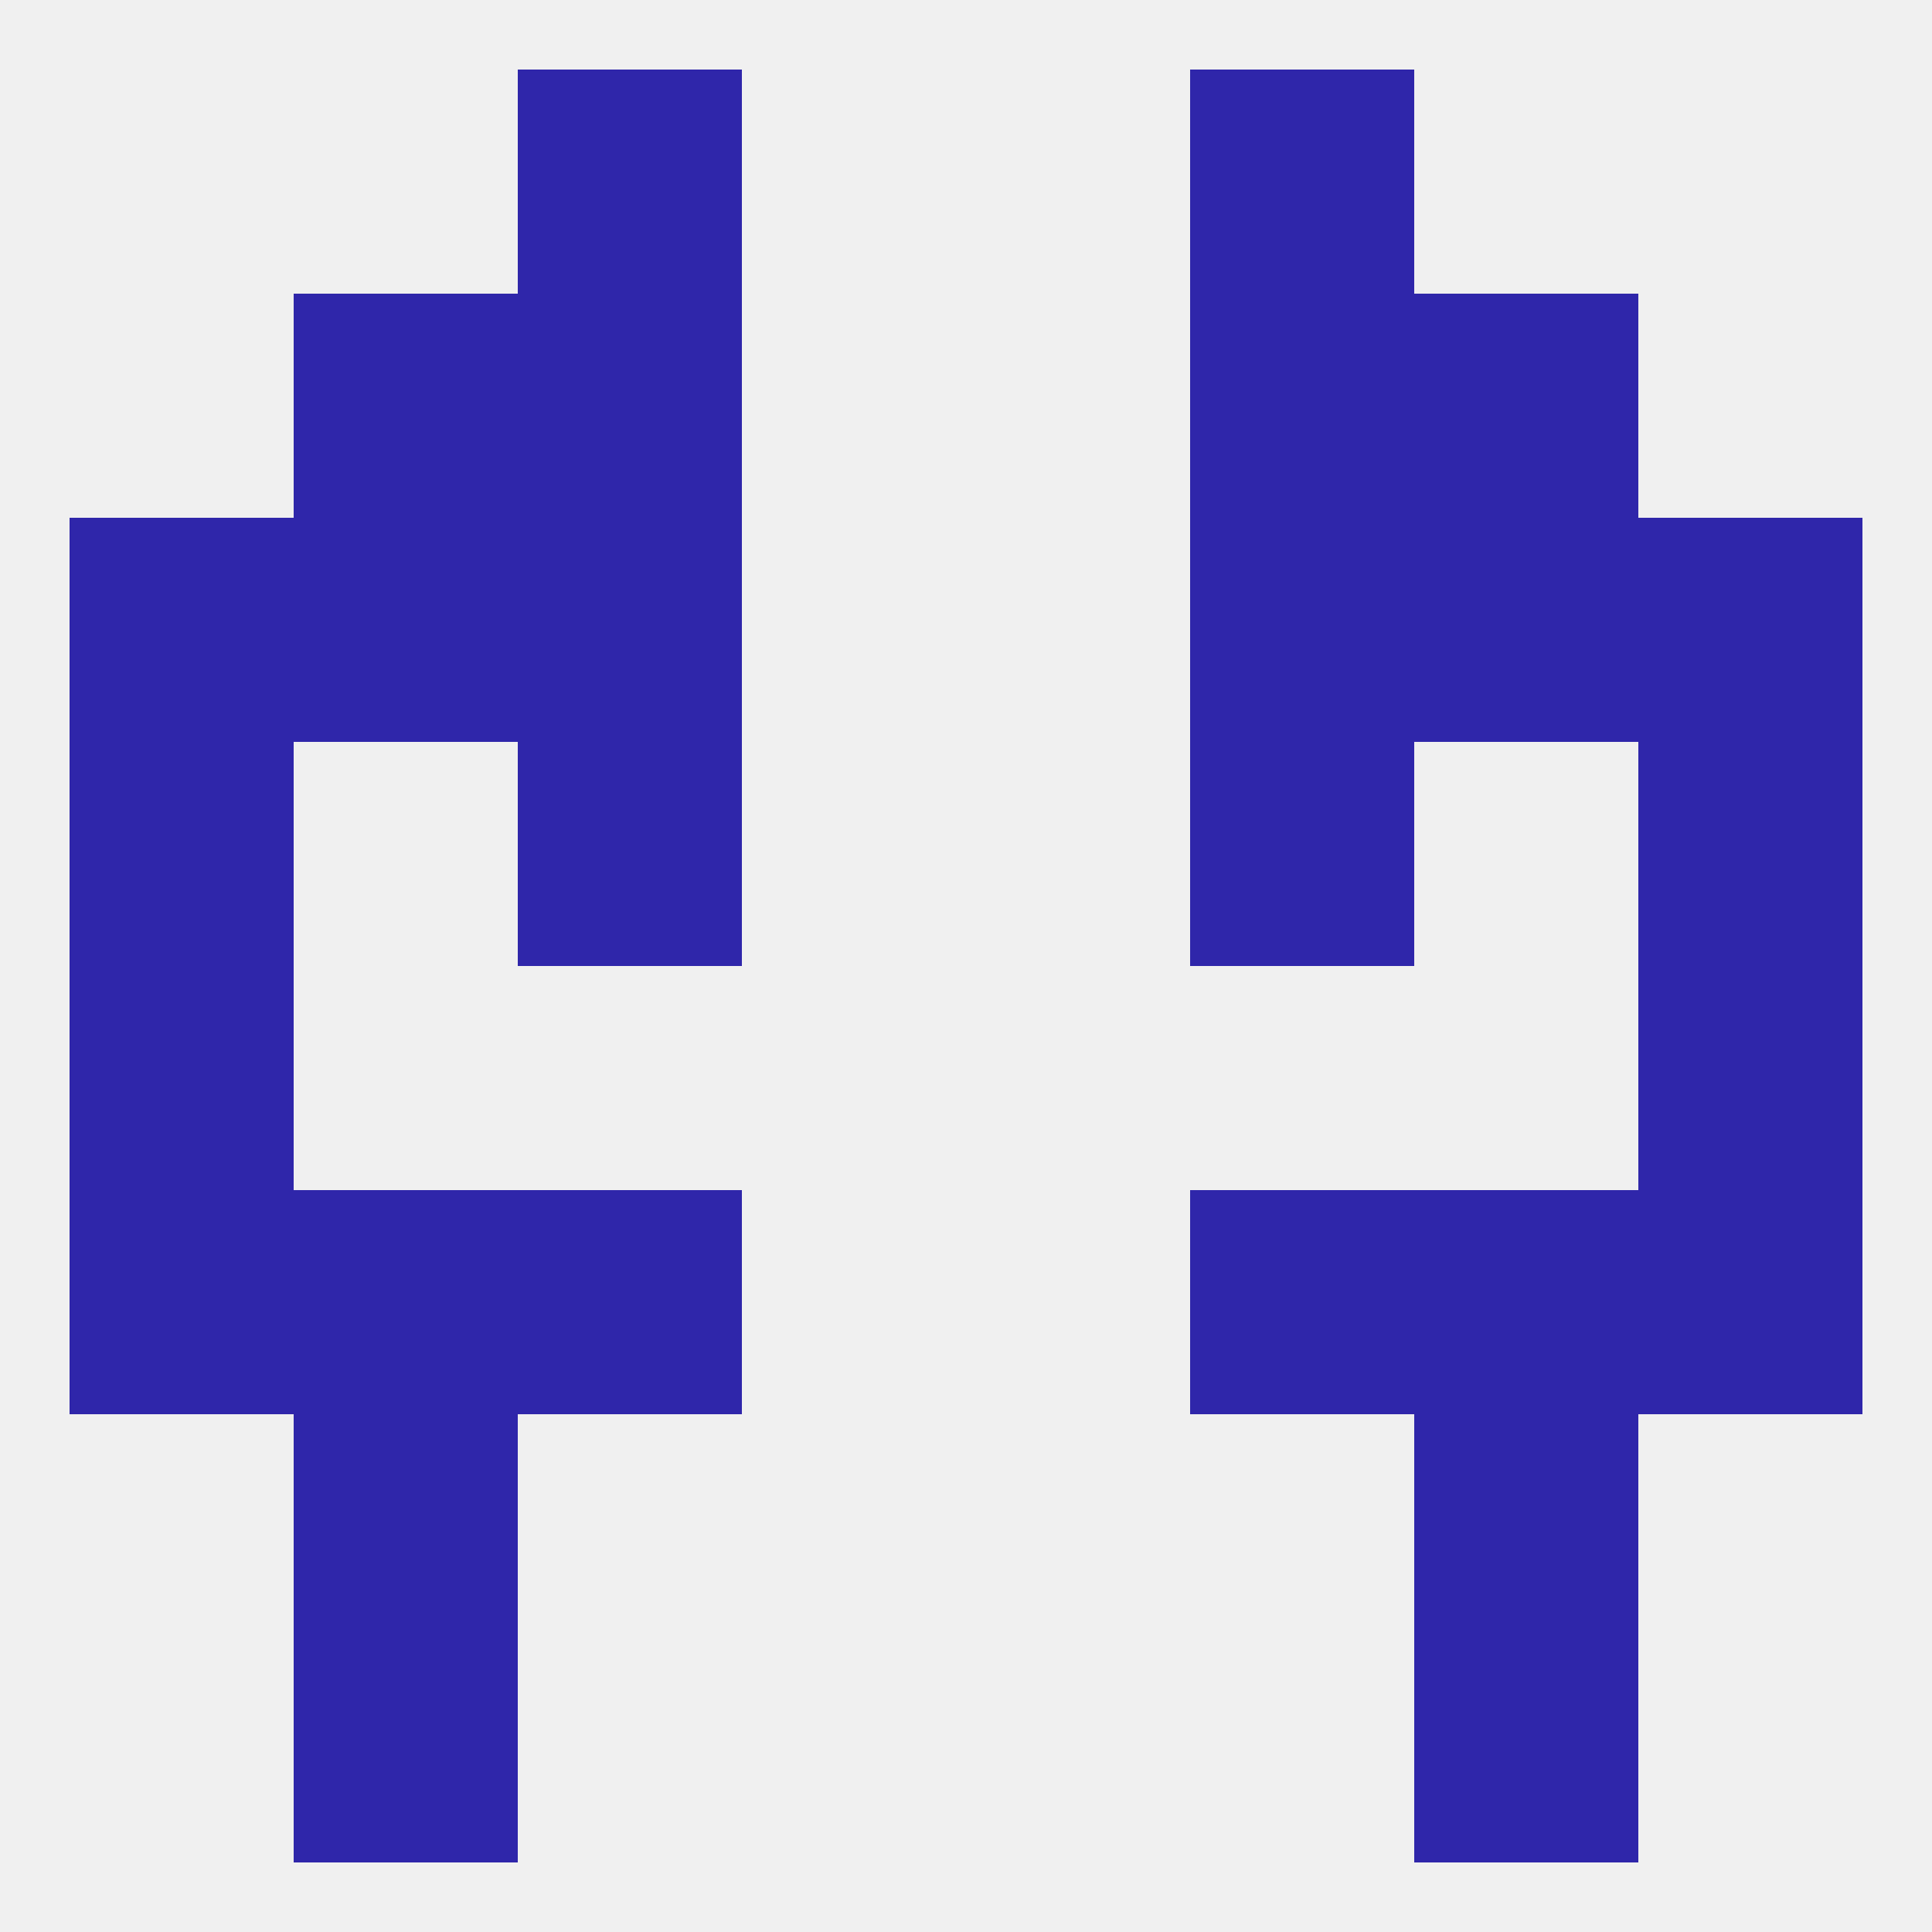 
<!--   <?xml version="1.0"?> -->
<svg version="1.1" baseprofile="full" xmlns="http://www.w3.org/2000/svg" xmlns:xlink="http://www.w3.org/1999/xlink" xmlns:ev="http://www.w3.org/2001/xml-events" width="250" height="250" viewBox="0 0 250 250" >
	<rect width="100%" height="100%" fill="rgba(240,240,240,255)"/>

	<rect x="38" y="38" width="29" height="29" fill="rgba(47,38,170,255)"/>
	<rect x="183" y="38" width="29" height="29" fill="rgba(47,38,170,255)"/>
	<rect x="67" y="38" width="29" height="29" fill="rgba(47,38,170,255)"/>
	<rect x="154" y="38" width="29" height="29" fill="rgba(47,38,170,255)"/>
	<rect x="67" y="9" width="29" height="29" fill="rgba(47,38,170,255)"/>
	<rect x="154" y="9" width="29" height="29" fill="rgba(47,38,170,255)"/>
	<rect x="38" y="212" width="29" height="29" fill="rgba(47,38,170,255)"/>
	<rect x="183" y="212" width="29" height="29" fill="rgba(47,38,170,255)"/>
	<rect x="38" y="183" width="29" height="29" fill="rgba(47,38,170,255)"/>
	<rect x="183" y="183" width="29" height="29" fill="rgba(47,38,170,255)"/>
	<rect x="154" y="154" width="29" height="29" fill="rgba(47,38,170,255)"/>
	<rect x="9" y="154" width="29" height="29" fill="rgba(47,38,170,255)"/>
	<rect x="212" y="154" width="29" height="29" fill="rgba(47,38,170,255)"/>
	<rect x="38" y="154" width="29" height="29" fill="rgba(47,38,170,255)"/>
	<rect x="183" y="154" width="29" height="29" fill="rgba(47,38,170,255)"/>
	<rect x="67" y="154" width="29" height="29" fill="rgba(47,38,170,255)"/>
	<rect x="9" y="125" width="29" height="29" fill="rgba(47,38,170,255)"/>
	<rect x="212" y="125" width="29" height="29" fill="rgba(47,38,170,255)"/>
	<rect x="9" y="96" width="29" height="29" fill="rgba(47,38,170,255)"/>
	<rect x="212" y="96" width="29" height="29" fill="rgba(47,38,170,255)"/>
	<rect x="67" y="96" width="29" height="29" fill="rgba(47,38,170,255)"/>
	<rect x="154" y="96" width="29" height="29" fill="rgba(47,38,170,255)"/>
	<rect x="212" y="67" width="29" height="29" fill="rgba(47,38,170,255)"/>
	<rect x="38" y="67" width="29" height="29" fill="rgba(47,38,170,255)"/>
	<rect x="183" y="67" width="29" height="29" fill="rgba(47,38,170,255)"/>
	<rect x="67" y="67" width="29" height="29" fill="rgba(47,38,170,255)"/>
	<rect x="154" y="67" width="29" height="29" fill="rgba(47,38,170,255)"/>
	<rect x="9" y="67" width="29" height="29" fill="rgba(47,38,170,255)"/>
</svg>